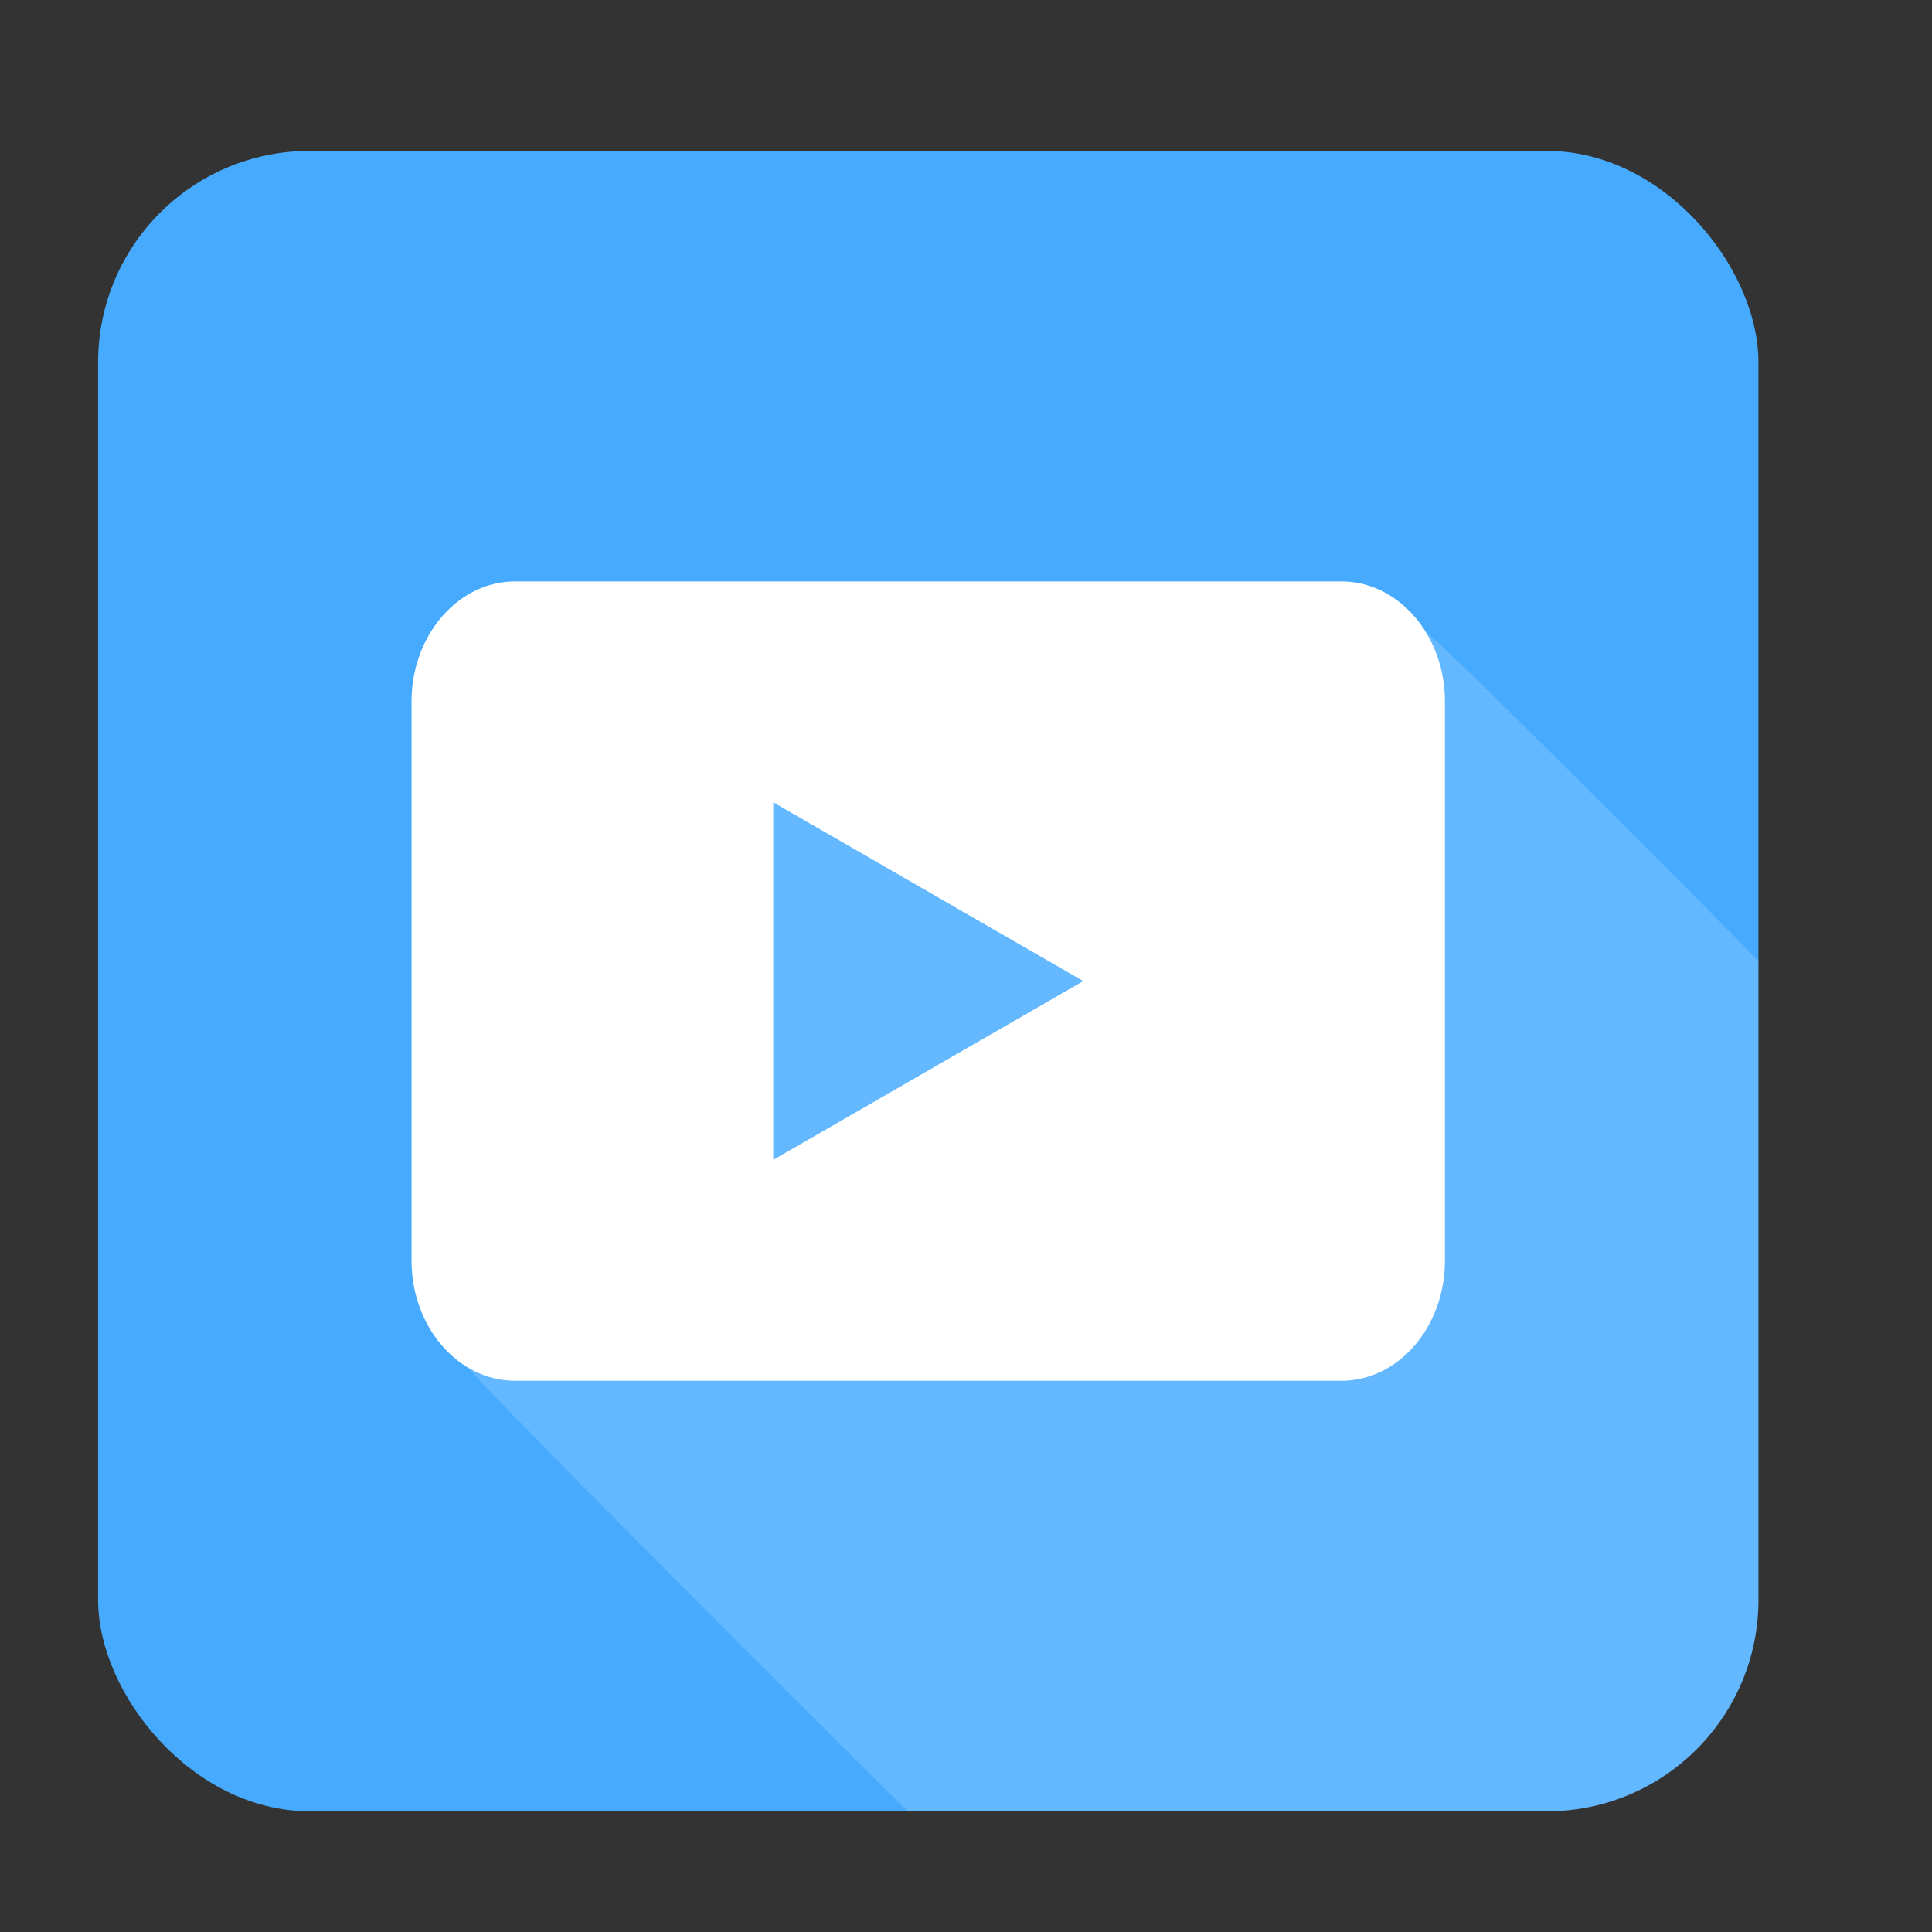 <?xml version="1.0" encoding="UTF-8"?> <svg xmlns="http://www.w3.org/2000/svg" xmlns:xlink="http://www.w3.org/1999/xlink" xmlns:svgjs="http://svgjs.com/svgjs" width="512" height="512" x="0" y="0" viewBox="0 0 512 512" style="enable-background:new 0 0 512 512" xml:space="preserve" class=""><rect x="0" y="0" width="512" height="512" fill="#333333" stroke="none"/> <g> <rect xmlns="http://www.w3.org/2000/svg" fill="#46aaff" height="440" rx="56" width="440" x="26" y="40" data-original="#ff0000" class=""></rect> <path xmlns="http://www.w3.org/2000/svg" d="m377.853 167.511c-4.976-8.106-13.133-13.425-22.313-13.425h-219.08c-15.061 0-27.384 14.3-27.384 31.774v148.28c0 12.344 6.152 23.1 15.071 28.349 2.579 4.2 113.983 115.44 116.485 117.511h169.368a56 56 0 0 0 56-56v-169.173c-2.288-2.992-84.158-84.966-88.147-87.316z" fill="#d6eaff" opacity=".21" data-original="#1a1a1a" class=""></path> <path xmlns="http://www.w3.org/2000/svg" d="m355.539 154.086h-219.078c-15.062 0-27.385 14.3-27.385 31.774v148.28c0 17.475 12.323 31.774 27.385 31.774h219.078c15.062 0 27.385-14.3 27.385-31.774v-148.28c0-17.475-12.324-31.774-27.385-31.774zm-150.616 153.29v-94.752l82.154 47.376z" fill="#ffffff" data-original="#ffffff"></path> </g> </svg> 